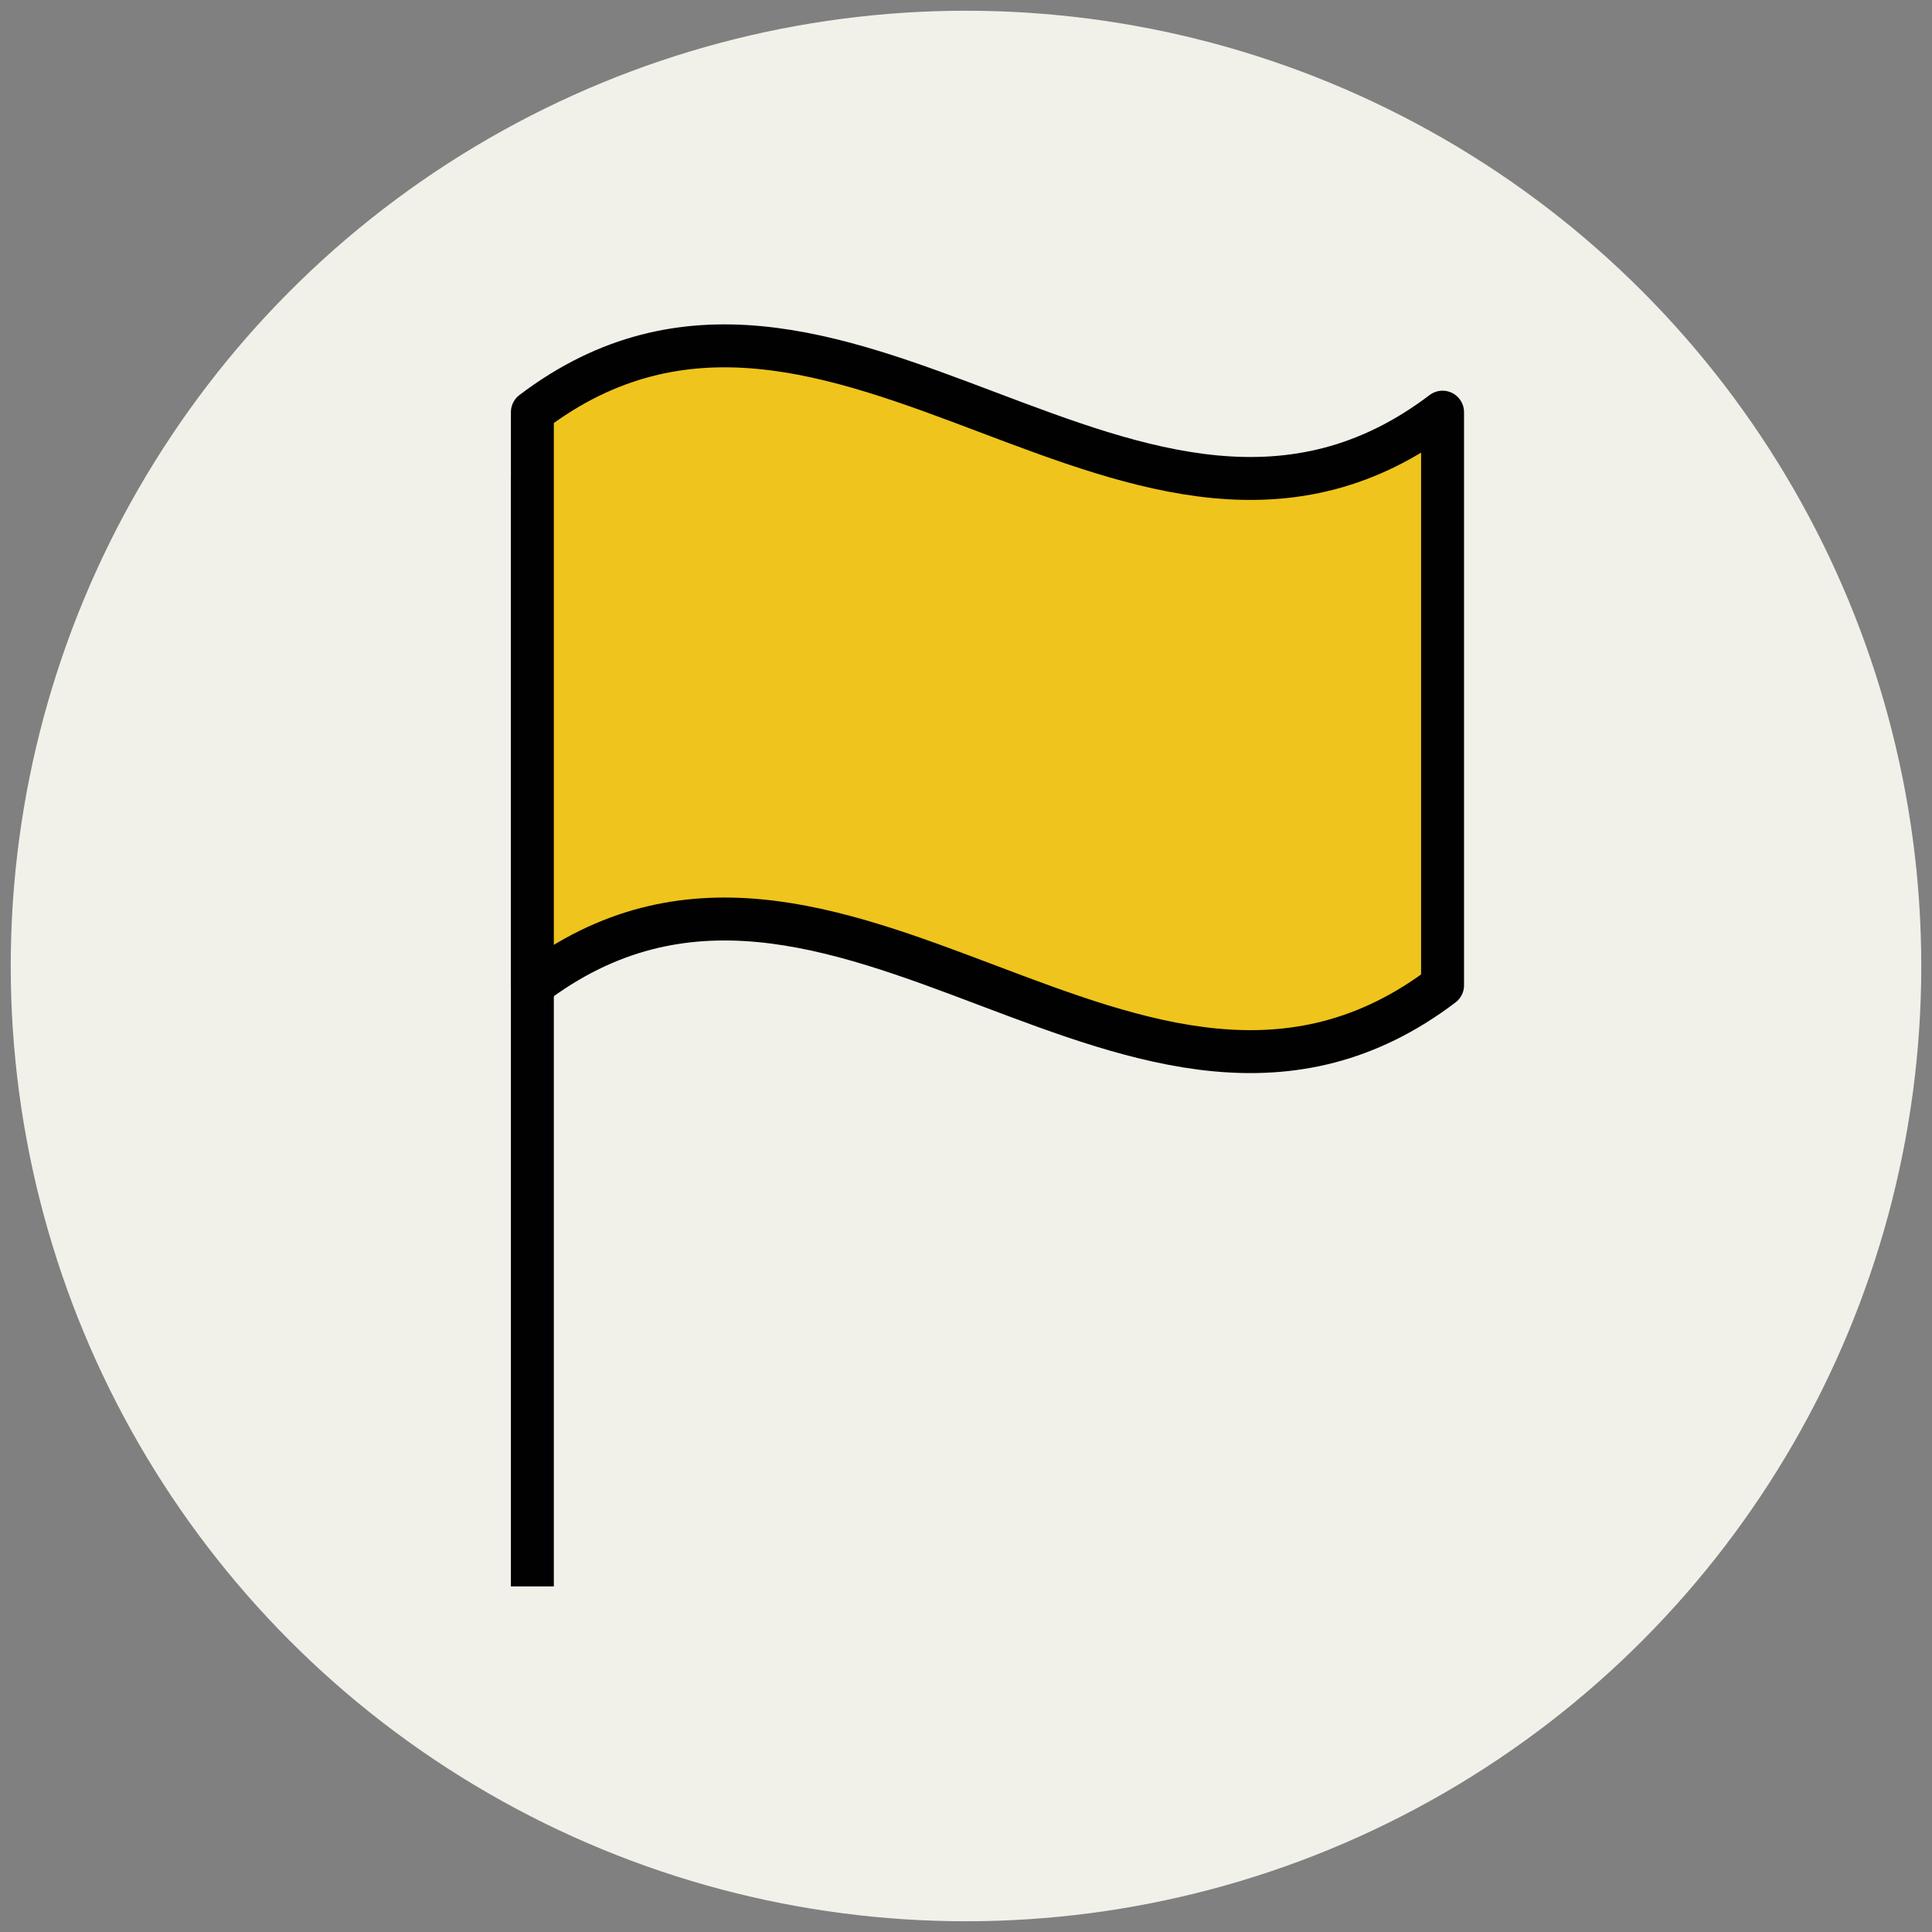 <?xml version="1.0" encoding="utf-8"?>
<!-- Generator: Adobe Illustrator 18.0.0, SVG Export Plug-In . SVG Version: 6.00 Build 0)  -->
<!DOCTYPE svg PUBLIC "-//W3C//DTD SVG 1.1//EN" "http://www.w3.org/Graphics/SVG/1.1/DTD/svg11.dtd">
<svg version="1.1" id="Layer_1" xmlns="http://www.w3.org/2000/svg" xmlns:xlink="http://www.w3.org/1999/xlink" x="0px" y="0px"
	 viewBox="0 0 90 90" enable-background="new 0 0 90 90" xml:space="preserve">
<rect x="0" y="0" width="90" height="90" fill="#808080" stroke="none"/>
<g>
	<circle fill="#F1F1EA" cx="45" cy="45" r="44.5"/>
	
		<line fill="none" stroke="#010101" stroke-width="2" stroke-linejoin="round" stroke-miterlimit="10" x1="24.8" y1="22.2" x2="24.8" y2="73.9"/>
	<path fill="#EFC41C" stroke="#010101" stroke-width="2" stroke-linejoin="round" stroke-miterlimit="10" d="M67.2,45.9
		c-14.1,10.7-28.3-10.7-42.4,0c0-8.9,0-17.8,0-26.7c14.1-10.7,28.3,10.7,42.4,0C67.2,28.1,67.2,37,67.2,45.9z"/>
</g>
</svg>
